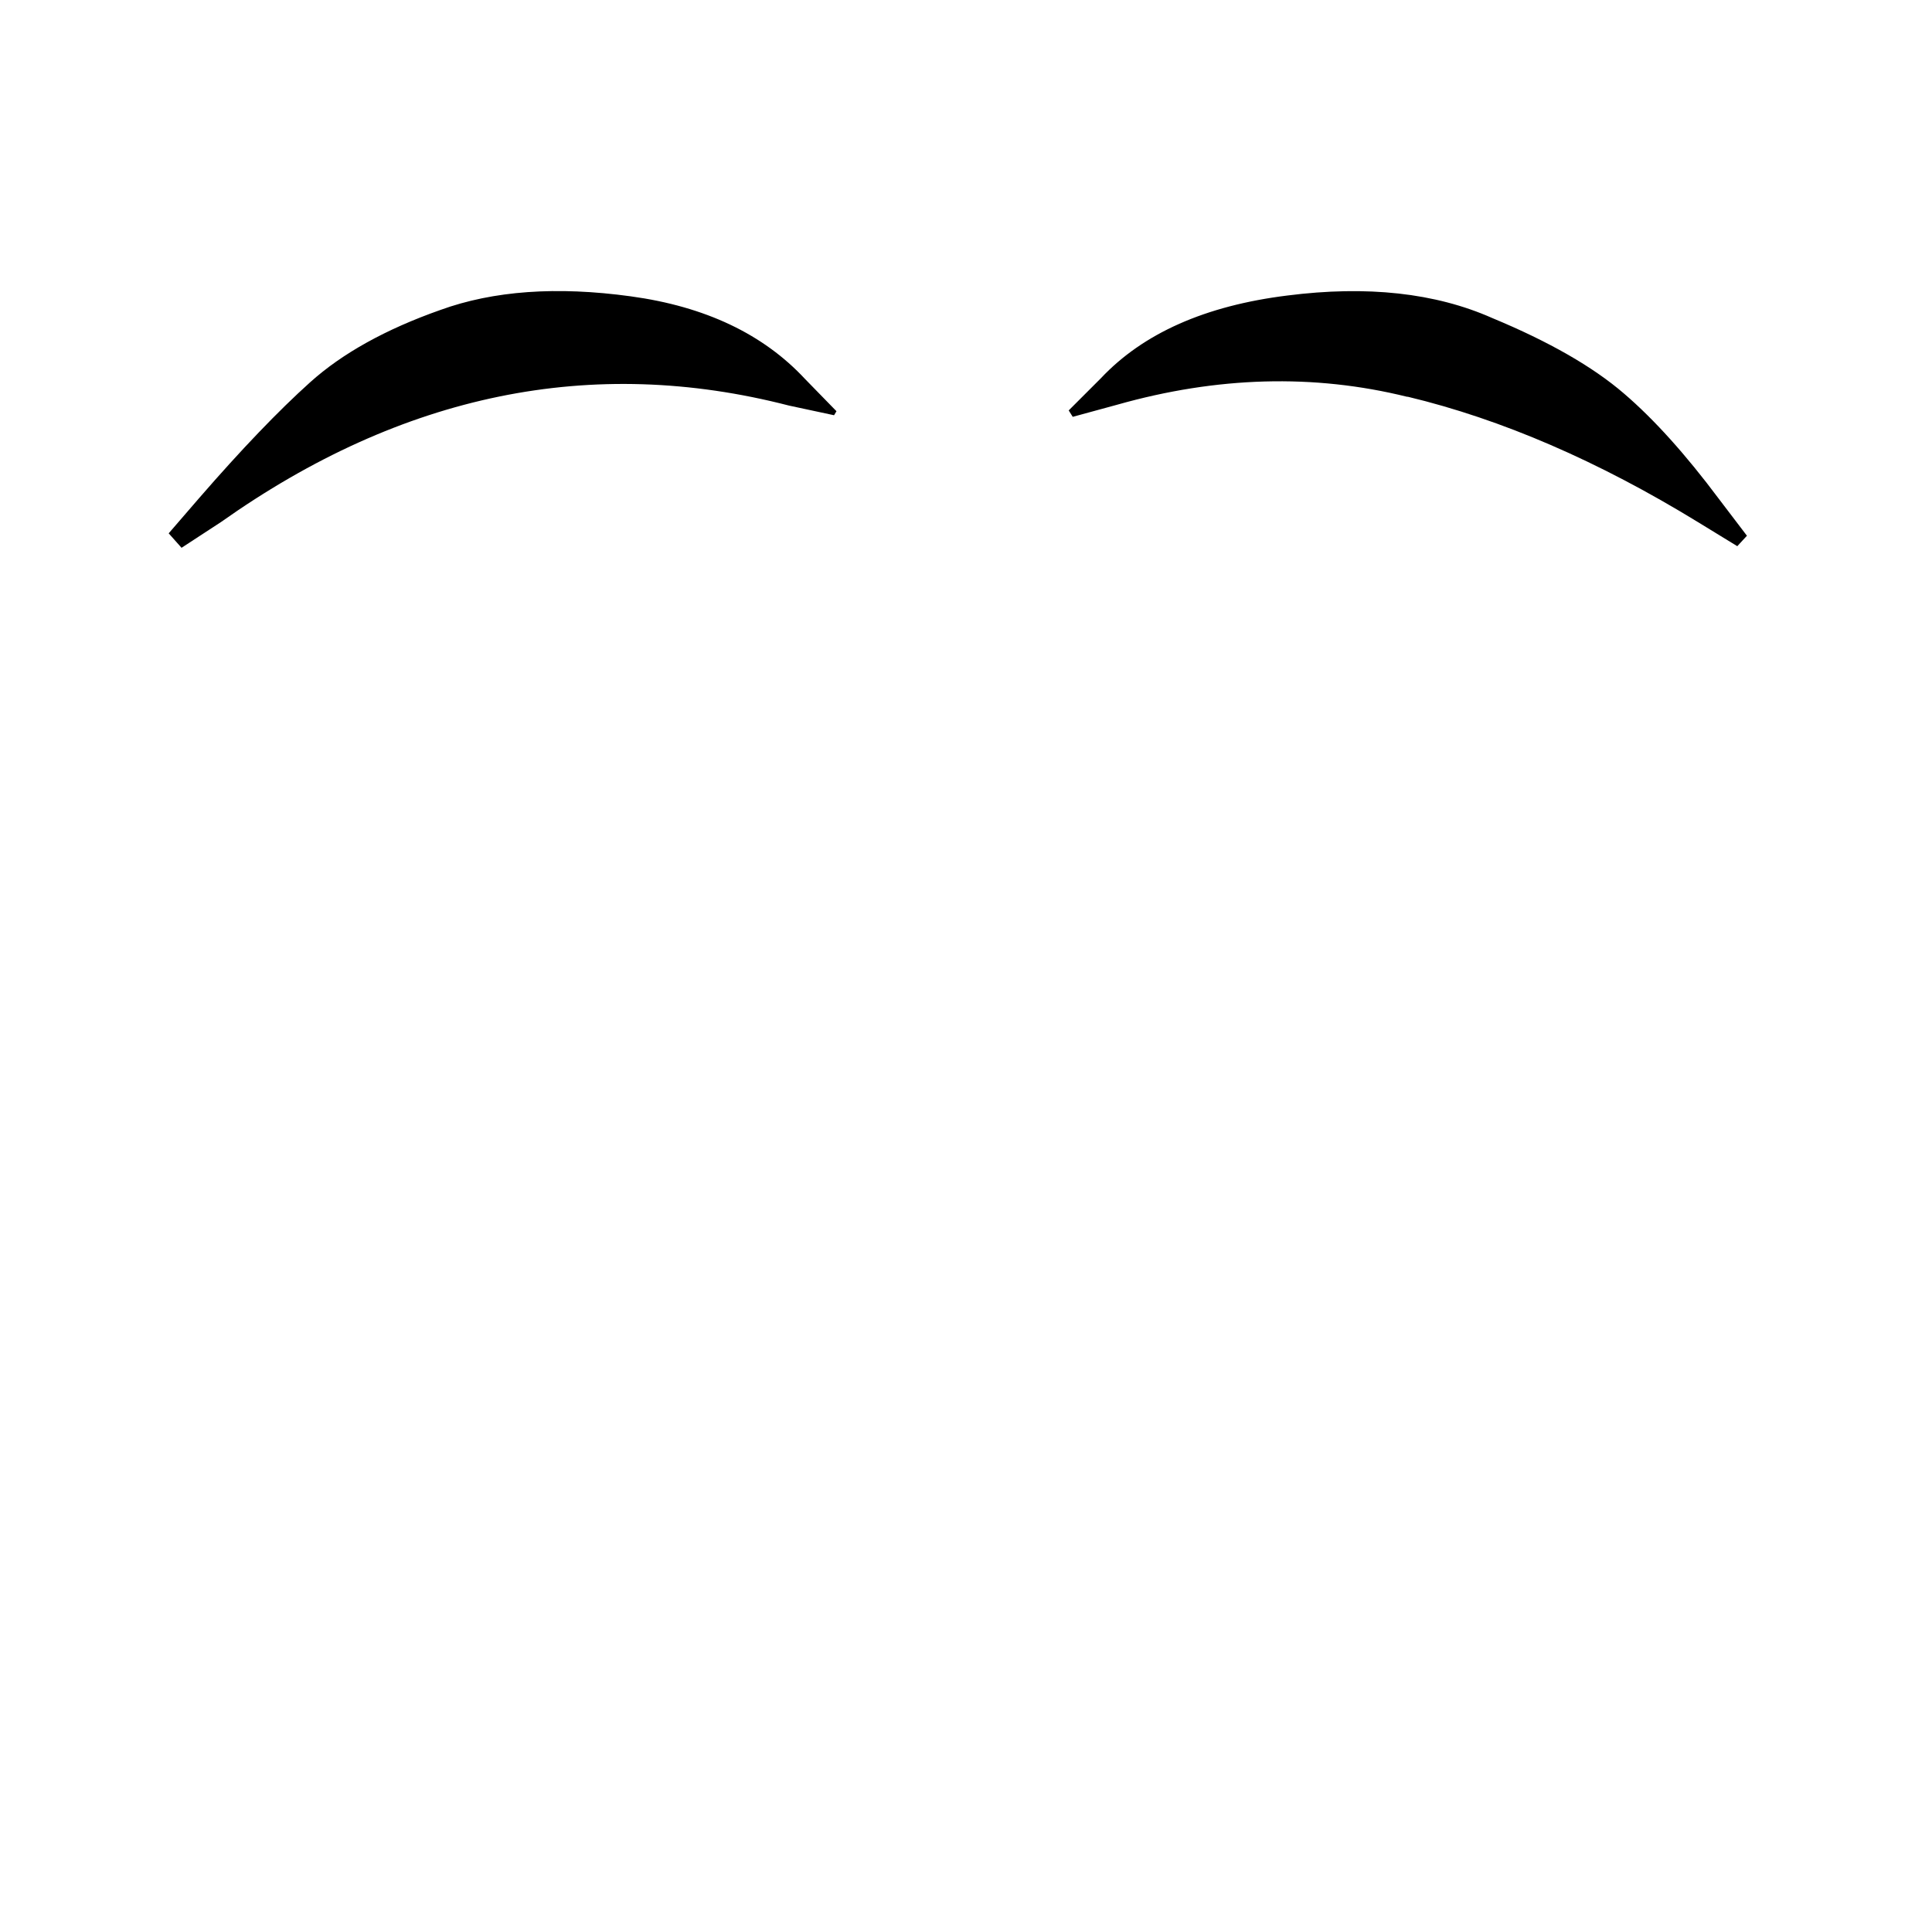 <?xml version="1.0" encoding="UTF-8"?>
<!-- Created with Inkscape (http://www.inkscape.org/) -->
<svg width="31.856mm" height="31.829mm" version="1.1" viewBox="0 0 31.856 31.829" xmlns="http://www.w3.org/2000/svg">
 <g transform="translate(-9.883 -69.65)">
  <g transform="matrix(.265 0 0 .265 10.677 70.443)">
   <path d="m49.05 22.6-1.95-2q-3.9-4.2-10.85-5.15-6.9-0.95-11.85 0.85-5.1 1.8-8.1 4.5-2.95 2.65-6.9 7.2l-1.9 2.2 0.8 0.9 2.45-1.6q16.95-12 35.35-7.25l2.8 0.6 0.15-0.25m49-1.1q-2.9-2.5-8.2-4.7-5.3-2.35-12.75-1.4-7.65 0.95-11.6 5.15l-2 2 0.25 0.4 2.75-0.75q9.35-2.65 18.05-0.5h0.05q8.75 2.1 18.05 7.8l2.45 1.5 0.6-0.65-1.75-2.3q-3.1-4.15-5.9-6.55z"/>
  </g>
 </g>
</svg>
